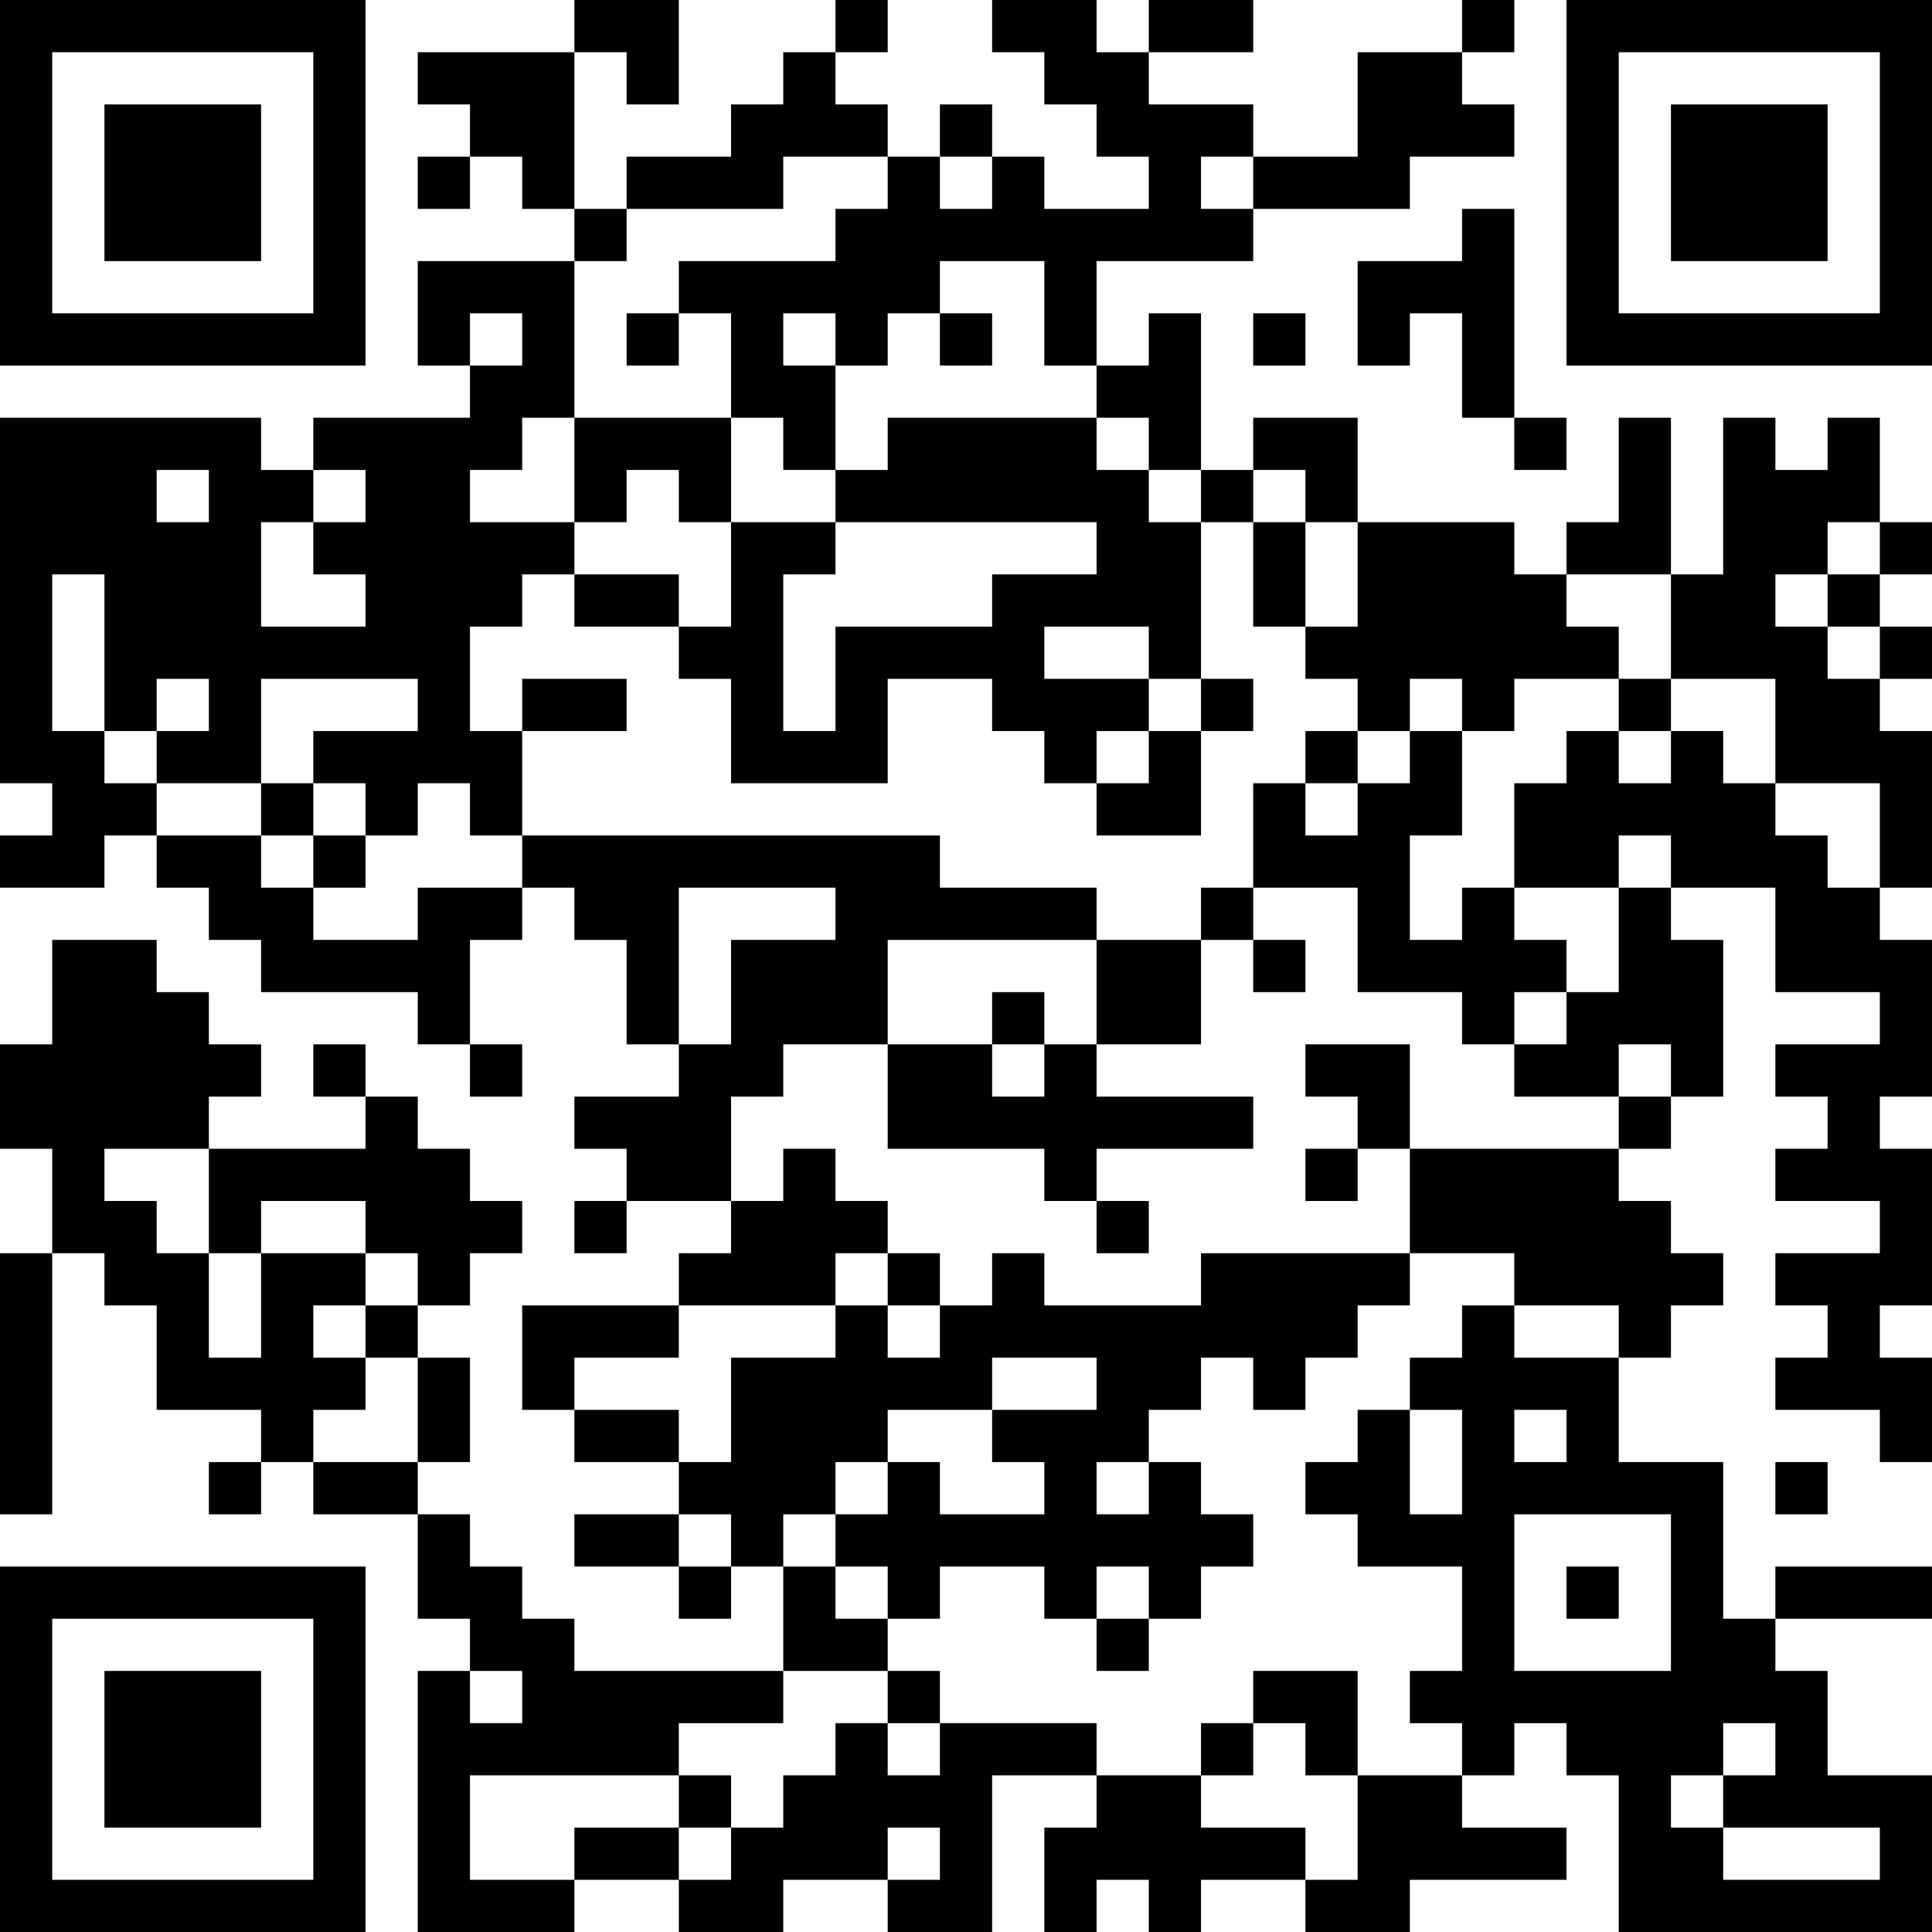 <?xml version="1.0" encoding="UTF-8"?>
<svg xmlns="http://www.w3.org/2000/svg" version="1.1" width="400" height="400" viewBox="0 0 400 400"><rect x="0" y="0" width="400" height="400" fill="#ffffff"/><g transform="scale(10.811)"><g transform="translate(0,0)"><path fill-rule="evenodd" d="M11 0L11 1L8 1L8 2L9 2L9 3L8 3L8 4L9 4L9 3L10 3L10 4L11 4L11 5L8 5L8 7L9 7L9 8L6 8L6 9L5 9L5 8L0 8L0 15L1 15L1 16L0 16L0 17L2 17L2 16L3 16L3 17L4 17L4 18L5 18L5 19L8 19L8 20L9 20L9 21L10 21L10 20L9 20L9 18L10 18L10 17L11 17L11 18L12 18L12 20L13 20L13 21L11 21L11 22L12 22L12 23L11 23L11 24L12 24L12 23L14 23L14 24L13 24L13 25L10 25L10 27L11 27L11 28L13 28L13 29L11 29L11 30L13 30L13 31L14 31L14 30L15 30L15 32L11 32L11 31L10 31L10 30L9 30L9 29L8 29L8 28L9 28L9 26L8 26L8 25L9 25L9 24L10 24L10 23L9 23L9 22L8 22L8 21L7 21L7 20L6 20L6 21L7 21L7 22L4 22L4 21L5 21L5 20L4 20L4 19L3 19L3 18L1 18L1 20L0 20L0 22L1 22L1 24L0 24L0 29L1 29L1 24L2 24L2 25L3 25L3 27L5 27L5 28L4 28L4 29L5 29L5 28L6 28L6 29L8 29L8 31L9 31L9 32L8 32L8 37L11 37L11 36L13 36L13 37L15 37L15 36L17 36L17 37L19 37L19 34L21 34L21 35L20 35L20 37L21 37L21 36L22 36L22 37L23 37L23 36L25 36L25 37L27 37L27 36L30 36L30 35L28 35L28 34L29 34L29 33L30 33L30 34L31 34L31 37L37 37L37 34L35 34L35 32L34 32L34 31L37 31L37 30L34 30L34 31L33 31L33 28L31 28L31 26L32 26L32 25L33 25L33 24L32 24L32 23L31 23L31 22L32 22L32 21L33 21L33 18L32 18L32 17L34 17L34 19L36 19L36 20L34 20L34 21L35 21L35 22L34 22L34 23L36 23L36 24L34 24L34 25L35 25L35 26L34 26L34 27L36 27L36 28L37 28L37 26L36 26L36 25L37 25L37 22L36 22L36 21L37 21L37 18L36 18L36 17L37 17L37 14L36 14L36 13L37 13L37 12L36 12L36 11L37 11L37 10L36 10L36 8L35 8L35 9L34 9L34 8L33 8L33 11L32 11L32 8L31 8L31 10L30 10L30 11L29 11L29 10L26 10L26 8L24 8L24 9L23 9L23 6L22 6L22 7L21 7L21 5L24 5L24 4L27 4L27 3L29 3L29 2L28 2L28 1L29 1L29 0L28 0L28 1L26 1L26 3L24 3L24 2L22 2L22 1L24 1L24 0L22 0L22 1L21 1L21 0L19 0L19 1L20 1L20 2L21 2L21 3L22 3L22 4L20 4L20 3L19 3L19 2L18 2L18 3L17 3L17 2L16 2L16 1L17 1L17 0L16 0L16 1L15 1L15 2L14 2L14 3L12 3L12 4L11 4L11 1L12 1L12 2L13 2L13 0ZM15 3L15 4L12 4L12 5L11 5L11 8L10 8L10 9L9 9L9 10L11 10L11 11L10 11L10 12L9 12L9 14L10 14L10 16L9 16L9 15L8 15L8 16L7 16L7 15L6 15L6 14L8 14L8 13L5 13L5 15L3 15L3 14L4 14L4 13L3 13L3 14L2 14L2 11L1 11L1 14L2 14L2 15L3 15L3 16L5 16L5 17L6 17L6 18L8 18L8 17L10 17L10 16L18 16L18 17L21 17L21 18L17 18L17 20L15 20L15 21L14 21L14 23L15 23L15 22L16 22L16 23L17 23L17 24L16 24L16 25L13 25L13 26L11 26L11 27L13 27L13 28L14 28L14 26L16 26L16 25L17 25L17 26L18 26L18 25L19 25L19 24L20 24L20 25L23 25L23 24L27 24L27 25L26 25L26 26L25 26L25 27L24 27L24 26L23 26L23 27L22 27L22 28L21 28L21 29L22 29L22 28L23 28L23 29L24 29L24 30L23 30L23 31L22 31L22 30L21 30L21 31L20 31L20 30L18 30L18 31L17 31L17 30L16 30L16 29L17 29L17 28L18 28L18 29L20 29L20 28L19 28L19 27L21 27L21 26L19 26L19 27L17 27L17 28L16 28L16 29L15 29L15 30L16 30L16 31L17 31L17 32L15 32L15 33L13 33L13 34L9 34L9 36L11 36L11 35L13 35L13 36L14 36L14 35L15 35L15 34L16 34L16 33L17 33L17 34L18 34L18 33L21 33L21 34L23 34L23 35L25 35L25 36L26 36L26 34L28 34L28 33L27 33L27 32L28 32L28 30L26 30L26 29L25 29L25 28L26 28L26 27L27 27L27 29L28 29L28 27L27 27L27 26L28 26L28 25L29 25L29 26L31 26L31 25L29 25L29 24L27 24L27 22L31 22L31 21L32 21L32 20L31 20L31 21L29 21L29 20L30 20L30 19L31 19L31 17L32 17L32 16L31 16L31 17L29 17L29 15L30 15L30 14L31 14L31 15L32 15L32 14L33 14L33 15L34 15L34 16L35 16L35 17L36 17L36 15L34 15L34 13L32 13L32 11L30 11L30 12L31 12L31 13L29 13L29 14L28 14L28 13L27 13L27 14L26 14L26 13L25 13L25 12L26 12L26 10L25 10L25 9L24 9L24 10L23 10L23 9L22 9L22 8L21 8L21 7L20 7L20 5L18 5L18 6L17 6L17 7L16 7L16 6L15 6L15 7L16 7L16 9L15 9L15 8L14 8L14 6L13 6L13 5L16 5L16 4L17 4L17 3ZM18 3L18 4L19 4L19 3ZM23 3L23 4L24 4L24 3ZM28 4L28 5L26 5L26 7L27 7L27 6L28 6L28 8L29 8L29 9L30 9L30 8L29 8L29 4ZM9 6L9 7L10 7L10 6ZM12 6L12 7L13 7L13 6ZM18 6L18 7L19 7L19 6ZM24 6L24 7L25 7L25 6ZM11 8L11 10L12 10L12 9L13 9L13 10L14 10L14 12L13 12L13 11L11 11L11 12L13 12L13 13L14 13L14 15L17 15L17 13L19 13L19 14L20 14L20 15L21 15L21 16L23 16L23 14L24 14L24 13L23 13L23 10L22 10L22 9L21 9L21 8L17 8L17 9L16 9L16 10L14 10L14 8ZM3 9L3 10L4 10L4 9ZM6 9L6 10L5 10L5 12L7 12L7 11L6 11L6 10L7 10L7 9ZM16 10L16 11L15 11L15 14L16 14L16 12L19 12L19 11L21 11L21 10ZM24 10L24 12L25 12L25 10ZM35 10L35 11L34 11L34 12L35 12L35 13L36 13L36 12L35 12L35 11L36 11L36 10ZM20 12L20 13L22 13L22 14L21 14L21 15L22 15L22 14L23 14L23 13L22 13L22 12ZM10 13L10 14L12 14L12 13ZM31 13L31 14L32 14L32 13ZM25 14L25 15L24 15L24 17L23 17L23 18L21 18L21 20L20 20L20 19L19 19L19 20L17 20L17 22L20 22L20 23L21 23L21 24L22 24L22 23L21 23L21 22L24 22L24 21L21 21L21 20L23 20L23 18L24 18L24 19L25 19L25 18L24 18L24 17L26 17L26 19L28 19L28 20L29 20L29 19L30 19L30 18L29 18L29 17L28 17L28 18L27 18L27 16L28 16L28 14L27 14L27 15L26 15L26 14ZM5 15L5 16L6 16L6 17L7 17L7 16L6 16L6 15ZM25 15L25 16L26 16L26 15ZM13 17L13 20L14 20L14 18L16 18L16 17ZM19 20L19 21L20 21L20 20ZM25 20L25 21L26 21L26 22L25 22L25 23L26 23L26 22L27 22L27 20ZM2 22L2 23L3 23L3 24L4 24L4 26L5 26L5 24L7 24L7 25L6 25L6 26L7 26L7 27L6 27L6 28L8 28L8 26L7 26L7 25L8 25L8 24L7 24L7 23L5 23L5 24L4 24L4 22ZM17 24L17 25L18 25L18 24ZM29 27L29 28L30 28L30 27ZM34 28L34 29L35 29L35 28ZM13 29L13 30L14 30L14 29ZM29 29L29 32L32 32L32 29ZM30 30L30 31L31 31L31 30ZM21 31L21 32L22 32L22 31ZM9 32L9 33L10 33L10 32ZM17 32L17 33L18 33L18 32ZM24 32L24 33L23 33L23 34L24 34L24 33L25 33L25 34L26 34L26 32ZM33 33L33 34L32 34L32 35L33 35L33 36L36 36L36 35L33 35L33 34L34 34L34 33ZM13 34L13 35L14 35L14 34ZM17 35L17 36L18 36L18 35ZM0 0L0 7L7 7L7 0ZM1 1L1 6L6 6L6 1ZM2 2L2 5L5 5L5 2ZM30 0L30 7L37 7L37 0ZM31 1L31 6L36 6L36 1ZM32 2L32 5L35 5L35 2ZM0 30L0 37L7 37L7 30ZM1 31L1 36L6 36L6 31ZM2 32L2 35L5 35L5 32Z" fill="#000000"/></g></g></svg>
